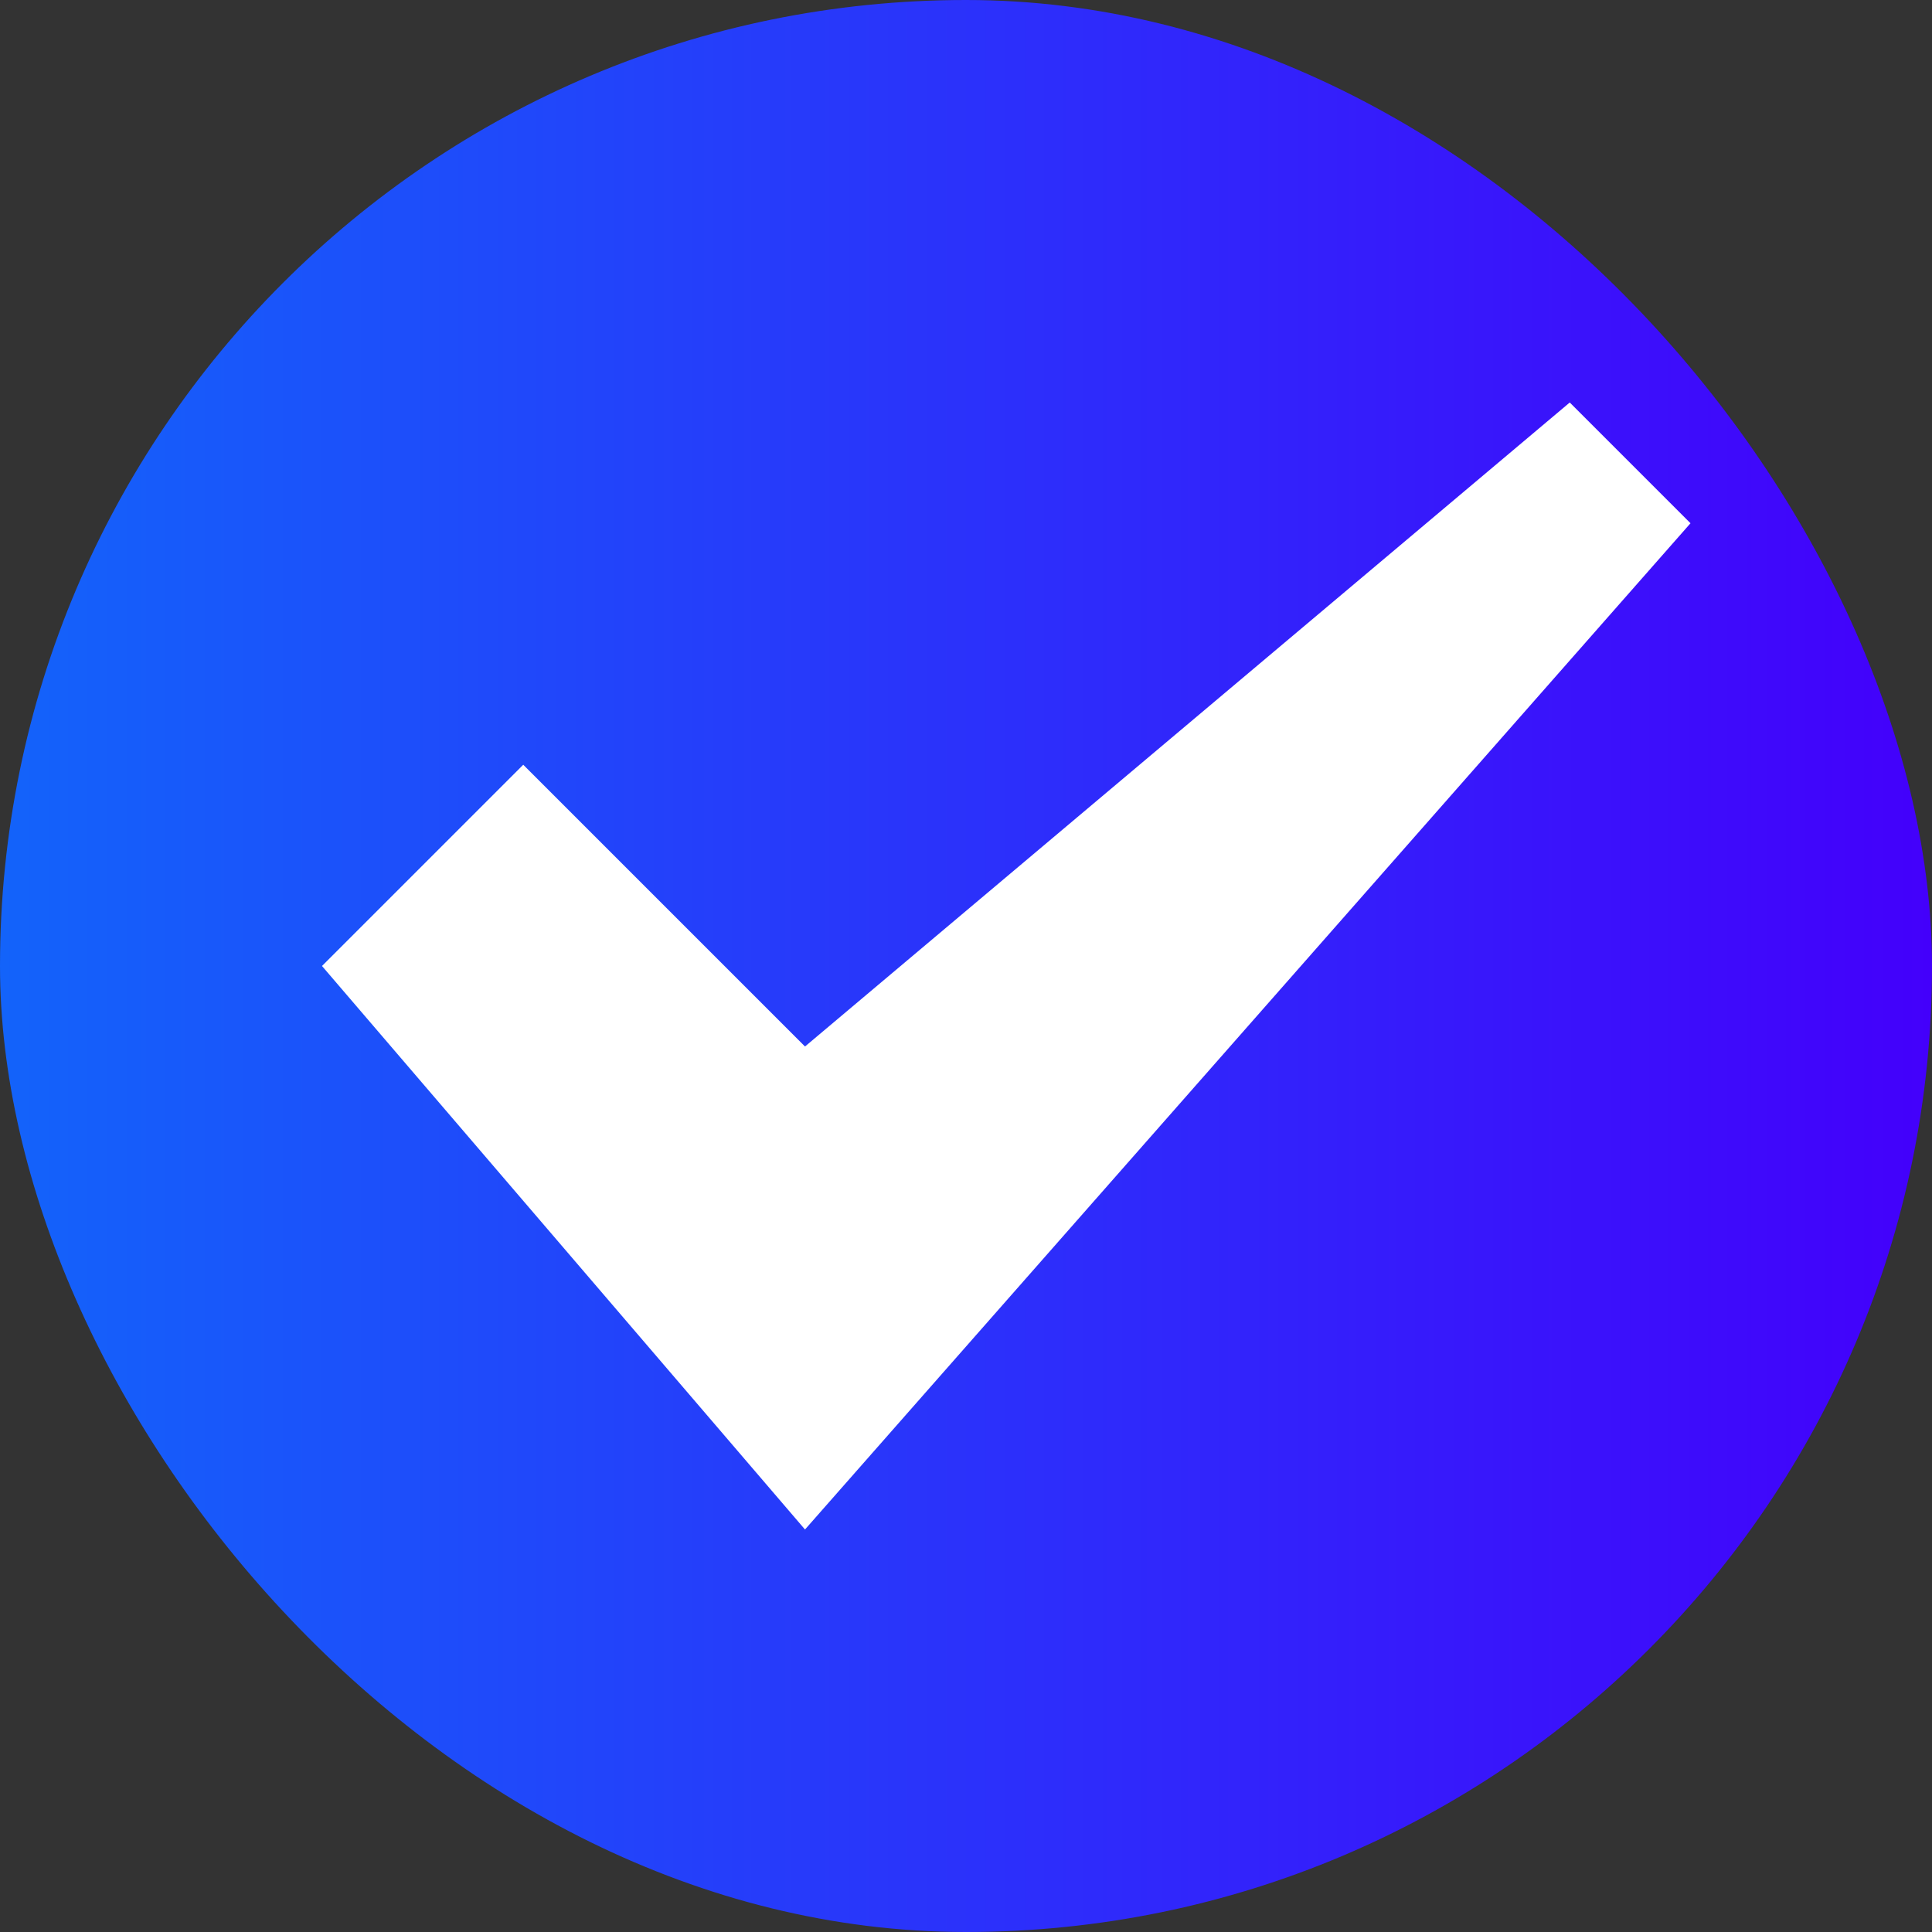 <svg width="24" height="24" viewBox="0 0 24 24" fill="none" xmlns="http://www.w3.org/2000/svg">
<rect x="0" y="0" width="24" height="24" fill="#333333" stroke="none"/>
<rect width="24" height="24" rx="12" fill="url(#paint0_linear_5900_168781)"/>
<path d="M4 12L6.5 9.5L10 13L19.5 5L21 6.5L10 19L4 12Z" fill="white"/>
<defs>
<linearGradient id="paint0_linear_5900_168781" x1="24" y1="12" x2="0" y2="12" gradientUnits="userSpaceOnUse">
<stop stop-color="#4300FB"/>
<stop offset="1" stop-color="#1363FA"/>
</linearGradient>
</defs>
</svg>

